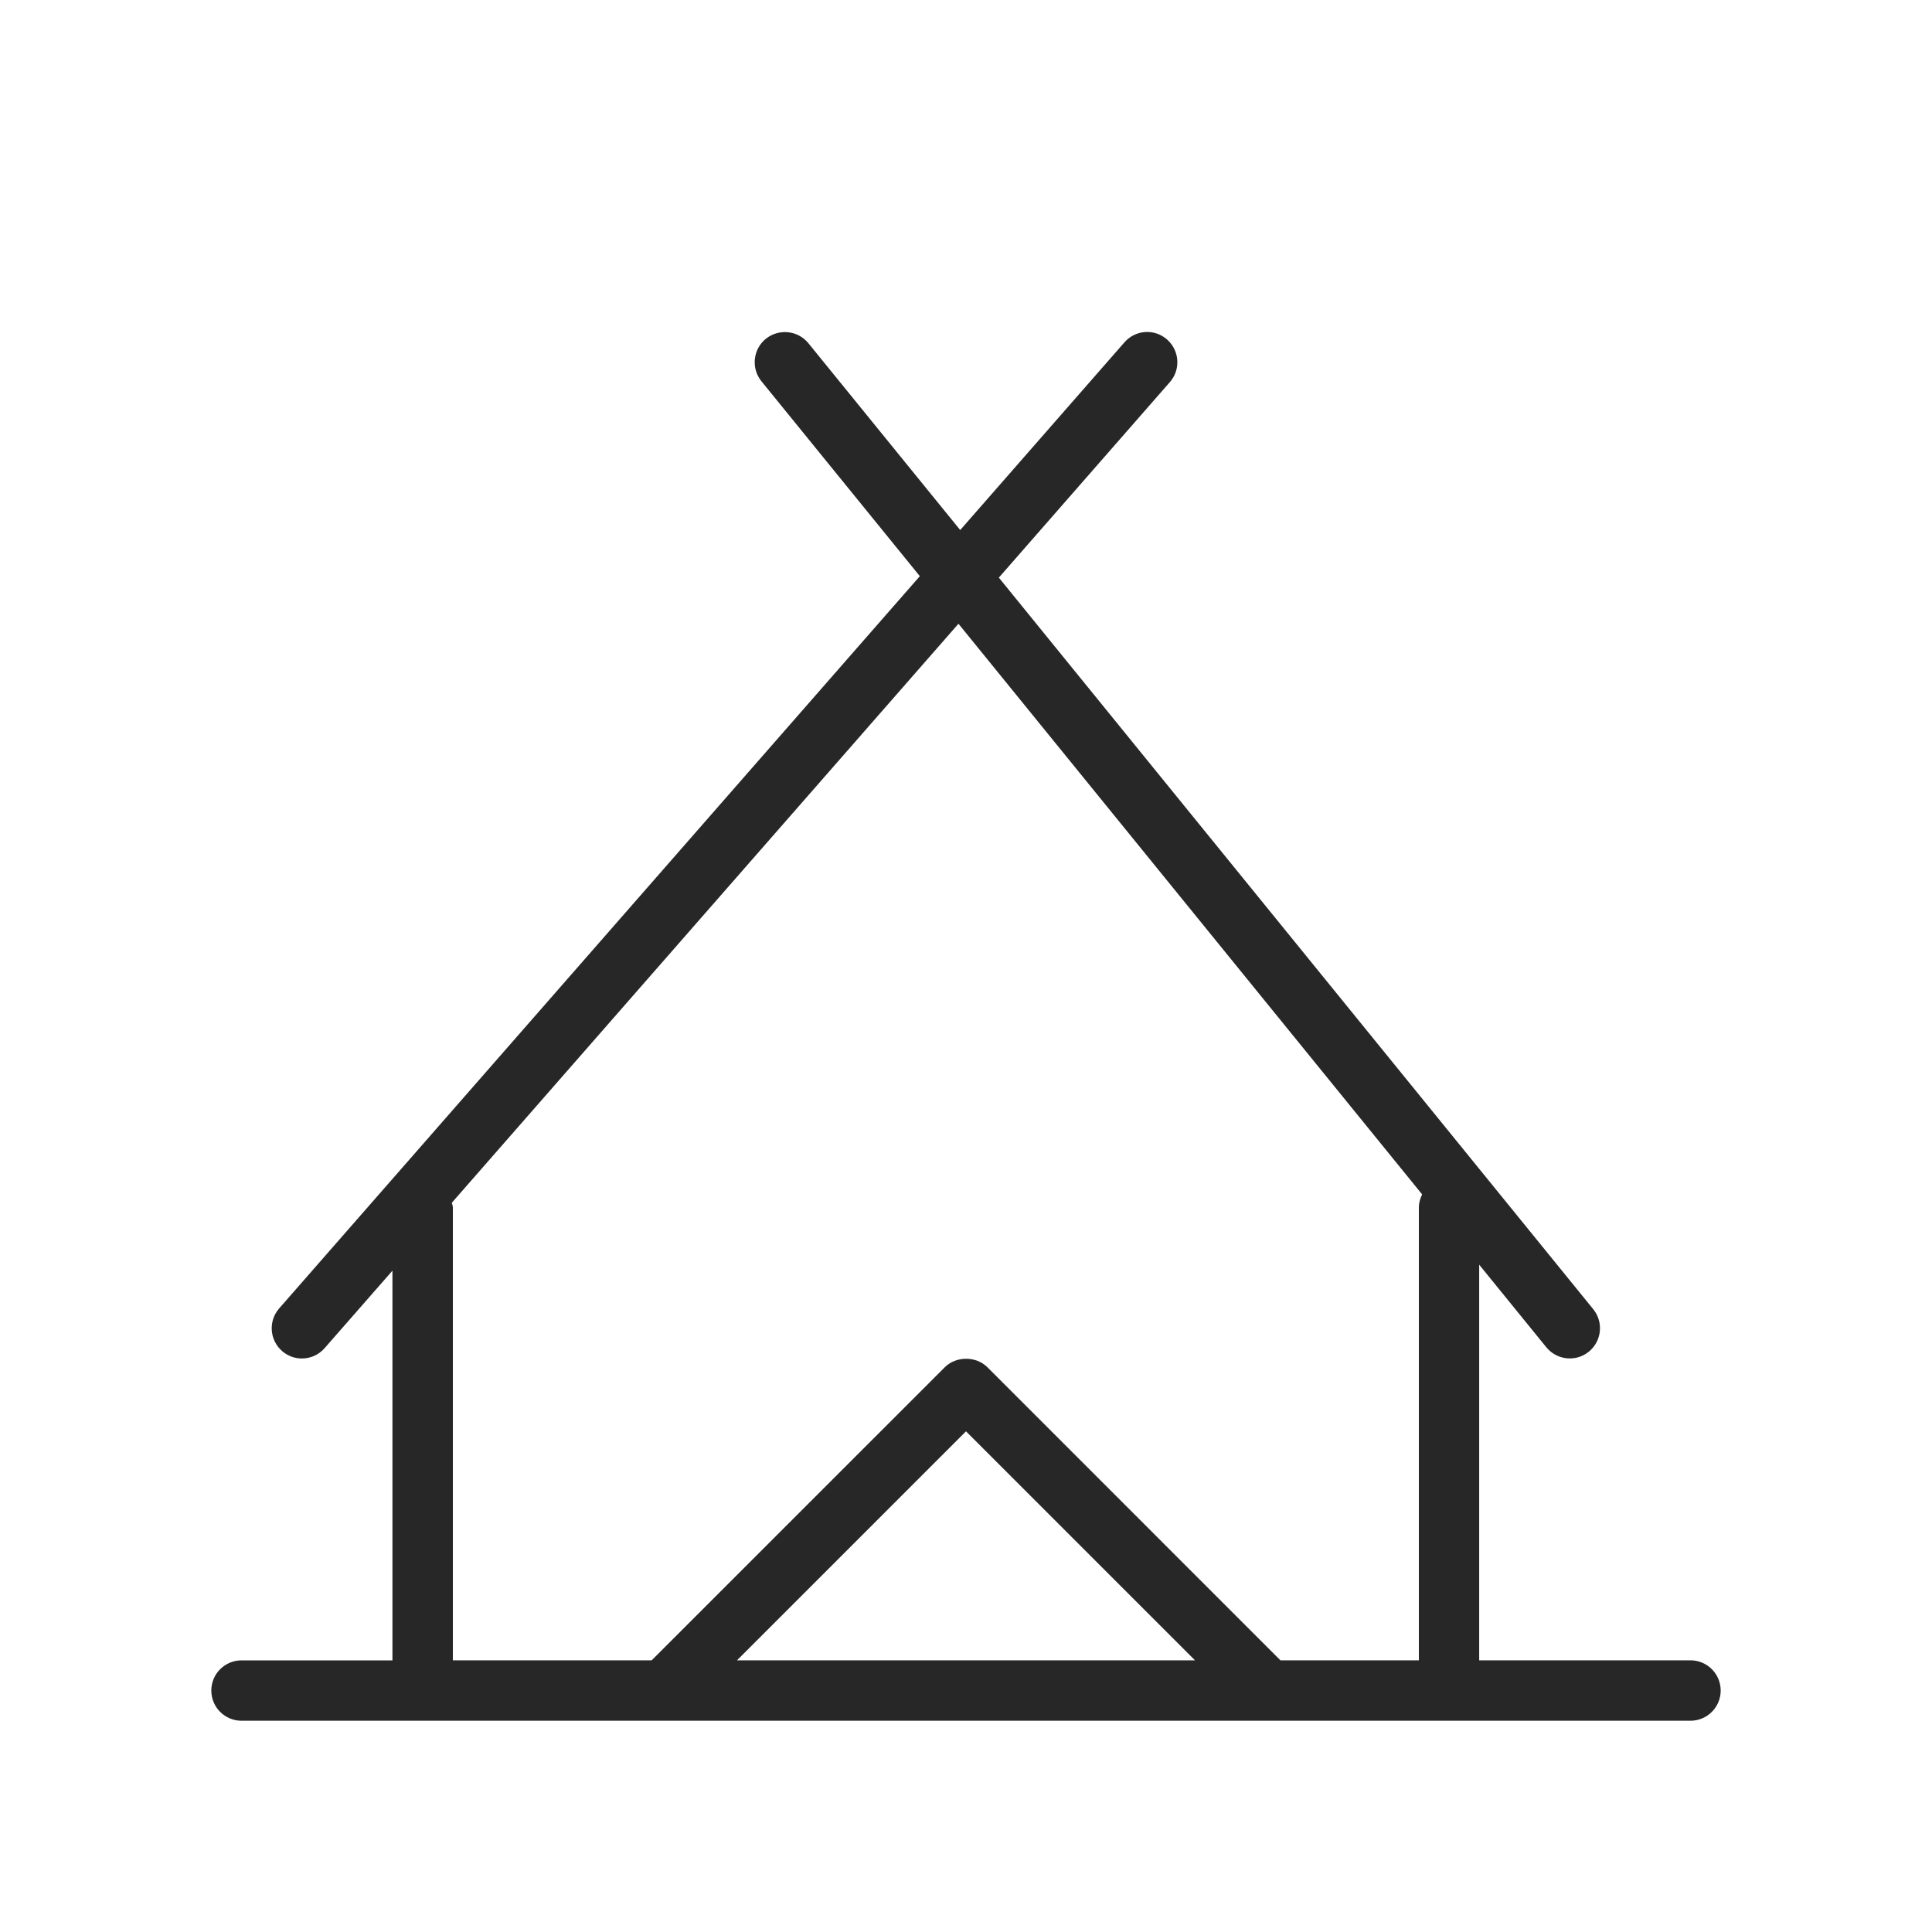 <?xml version="1.0" encoding="UTF-8"?> <svg xmlns="http://www.w3.org/2000/svg" width="40" height="40" viewBox="0 0 40 40" fill="none"> <path d="M35 34.375H30.625V26.184L32.015 27.894C32.139 28.046 32.319 28.125 32.501 28.125C32.64 28.125 32.779 28.079 32.895 27.985C33.163 27.767 33.204 27.374 32.986 27.105L20.68 11.959L24.221 7.911C24.449 7.651 24.422 7.258 24.163 7.029C23.902 6.8 23.509 6.826 23.28 7.088L19.88 10.974L16.736 7.105C16.519 6.839 16.126 6.798 15.856 7.014C15.589 7.231 15.547 7.625 15.765 7.894L19.044 11.929L5.78 27.089C5.553 27.349 5.579 27.742 5.839 27.971C5.957 28.075 6.104 28.126 6.25 28.126C6.424 28.126 6.596 28.054 6.72 27.913L8.125 26.308V34.376H5C4.655 34.376 4.375 34.656 4.375 35.001C4.375 35.346 4.655 35.626 5 35.626H35C35.345 35.626 35.625 35.346 35.625 35.001C35.625 34.656 35.345 34.375 35 34.375ZM9.355 24.901L19.844 12.914L29.444 24.729C29.404 24.811 29.376 24.901 29.376 25V34.375H26.51L20.444 28.308C20.209 28.073 19.794 28.073 19.56 28.308L13.492 34.375H9.376V25C9.376 24.965 9.36 24.934 9.355 24.901ZM24.741 34.375H15.259L20 29.634L24.741 34.375Z" fill="#282727"></path> </svg> 